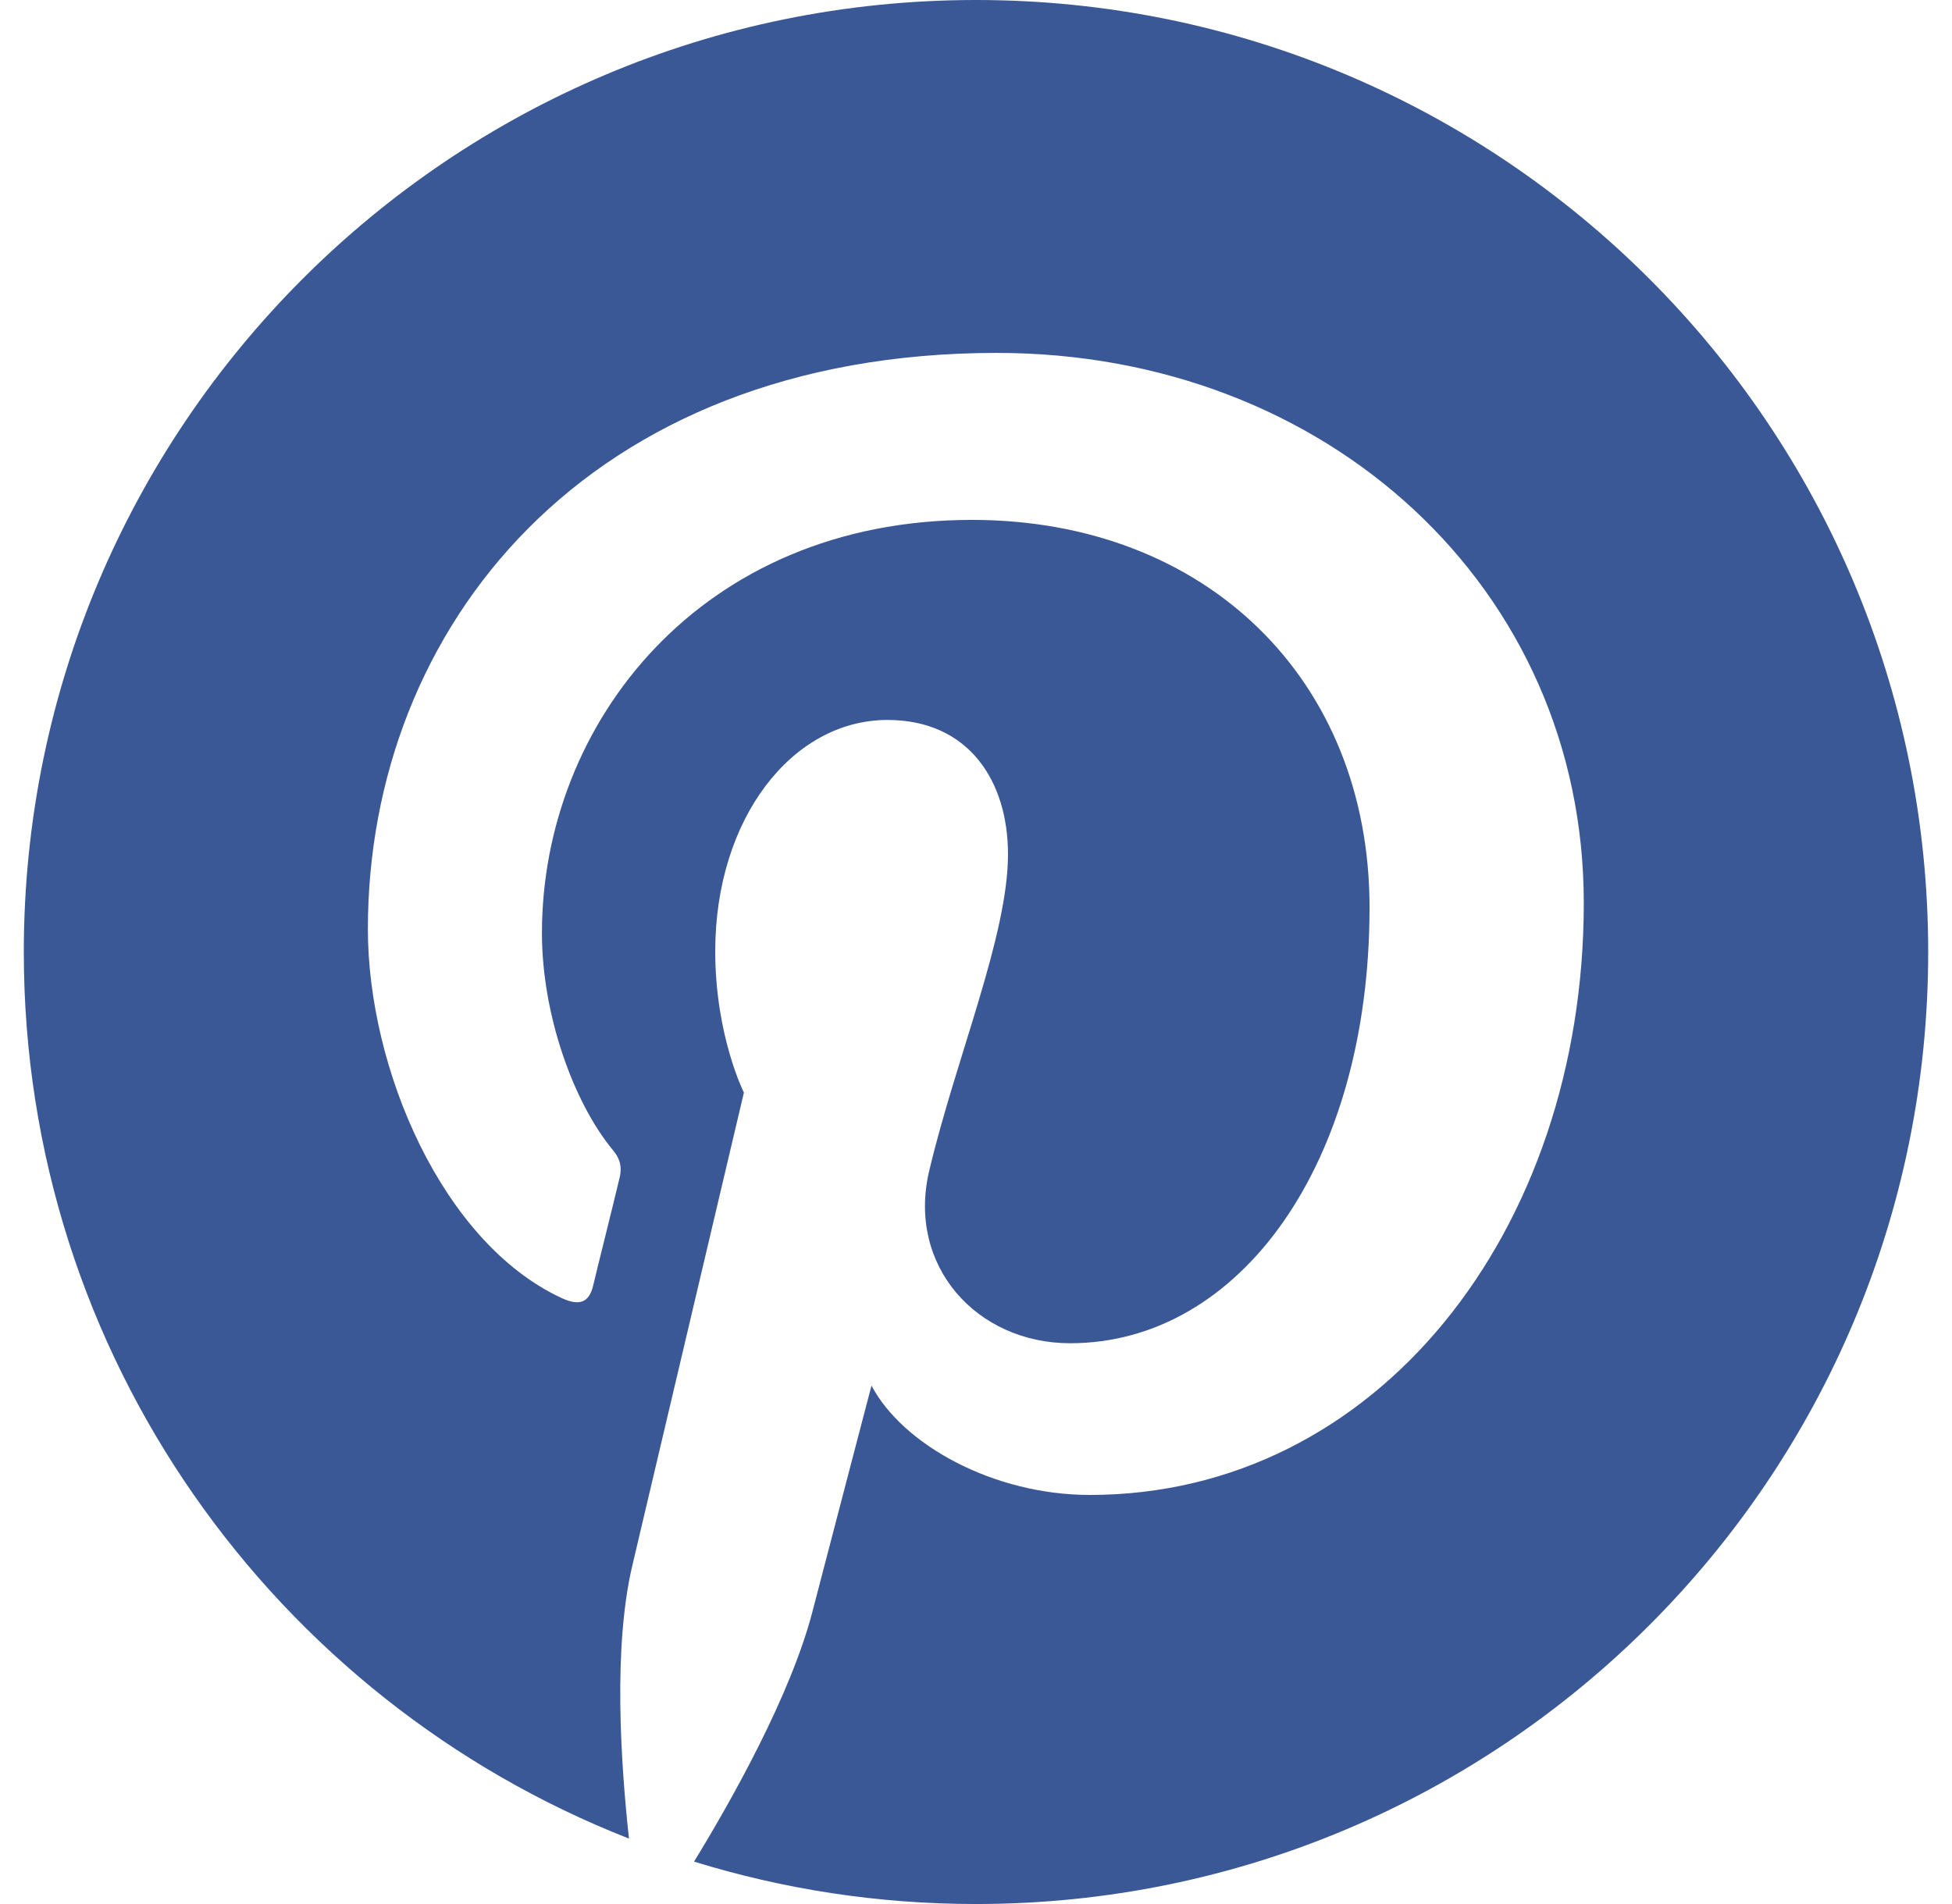 <?xml version="1.0" encoding="UTF-8"?> <svg xmlns="http://www.w3.org/2000/svg" width="41" height="40" viewBox="0 0 41 40" fill="none"><g clip-path="url(#clip0_3512_19221)"><path d="M20.5 0C9.453 0 0.5 8.953 0.5 20C0.5 28.477 5.773 35.711 13.211 38.625C13.039 37.039 12.875 34.617 13.281 32.891C13.648 31.328 15.625 22.953 15.625 22.953C15.625 22.953 15.023 21.758 15.023 19.984C15.023 17.203 16.633 15.125 18.641 15.125C20.344 15.125 21.172 16.406 21.172 17.945C21.172 19.664 20.078 22.227 19.516 24.602C19.047 26.594 20.516 28.219 22.477 28.219C26.031 28.219 28.766 24.469 28.766 19.062C28.766 14.273 25.328 10.922 20.414 10.922C14.727 10.922 11.383 15.188 11.383 19.602C11.383 21.32 12.047 23.164 12.875 24.164C13.039 24.359 13.062 24.539 13.016 24.734C12.867 25.367 12.523 26.727 12.461 27C12.375 27.367 12.172 27.445 11.789 27.266C9.289 26.102 7.727 22.453 7.727 19.516C7.727 13.203 12.312 7.414 20.938 7.414C27.875 7.414 33.266 12.359 33.266 18.969C33.266 25.859 28.922 31.406 22.891 31.406C20.867 31.406 18.961 30.352 18.305 29.109C18.305 29.109 17.305 32.93 17.062 33.867C16.609 35.602 15.391 37.781 14.578 39.109C16.453 39.688 18.438 40 20.5 40C31.547 40 40.5 31.047 40.5 20C40.5 8.953 31.547 0 20.5 0Z" fill="#3A5896"></path></g><defs><clipPath id="clip0_3512_19221"><rect width="40" height="40" fill="white" transform="translate(0.5)"></rect></clipPath></defs></svg> 